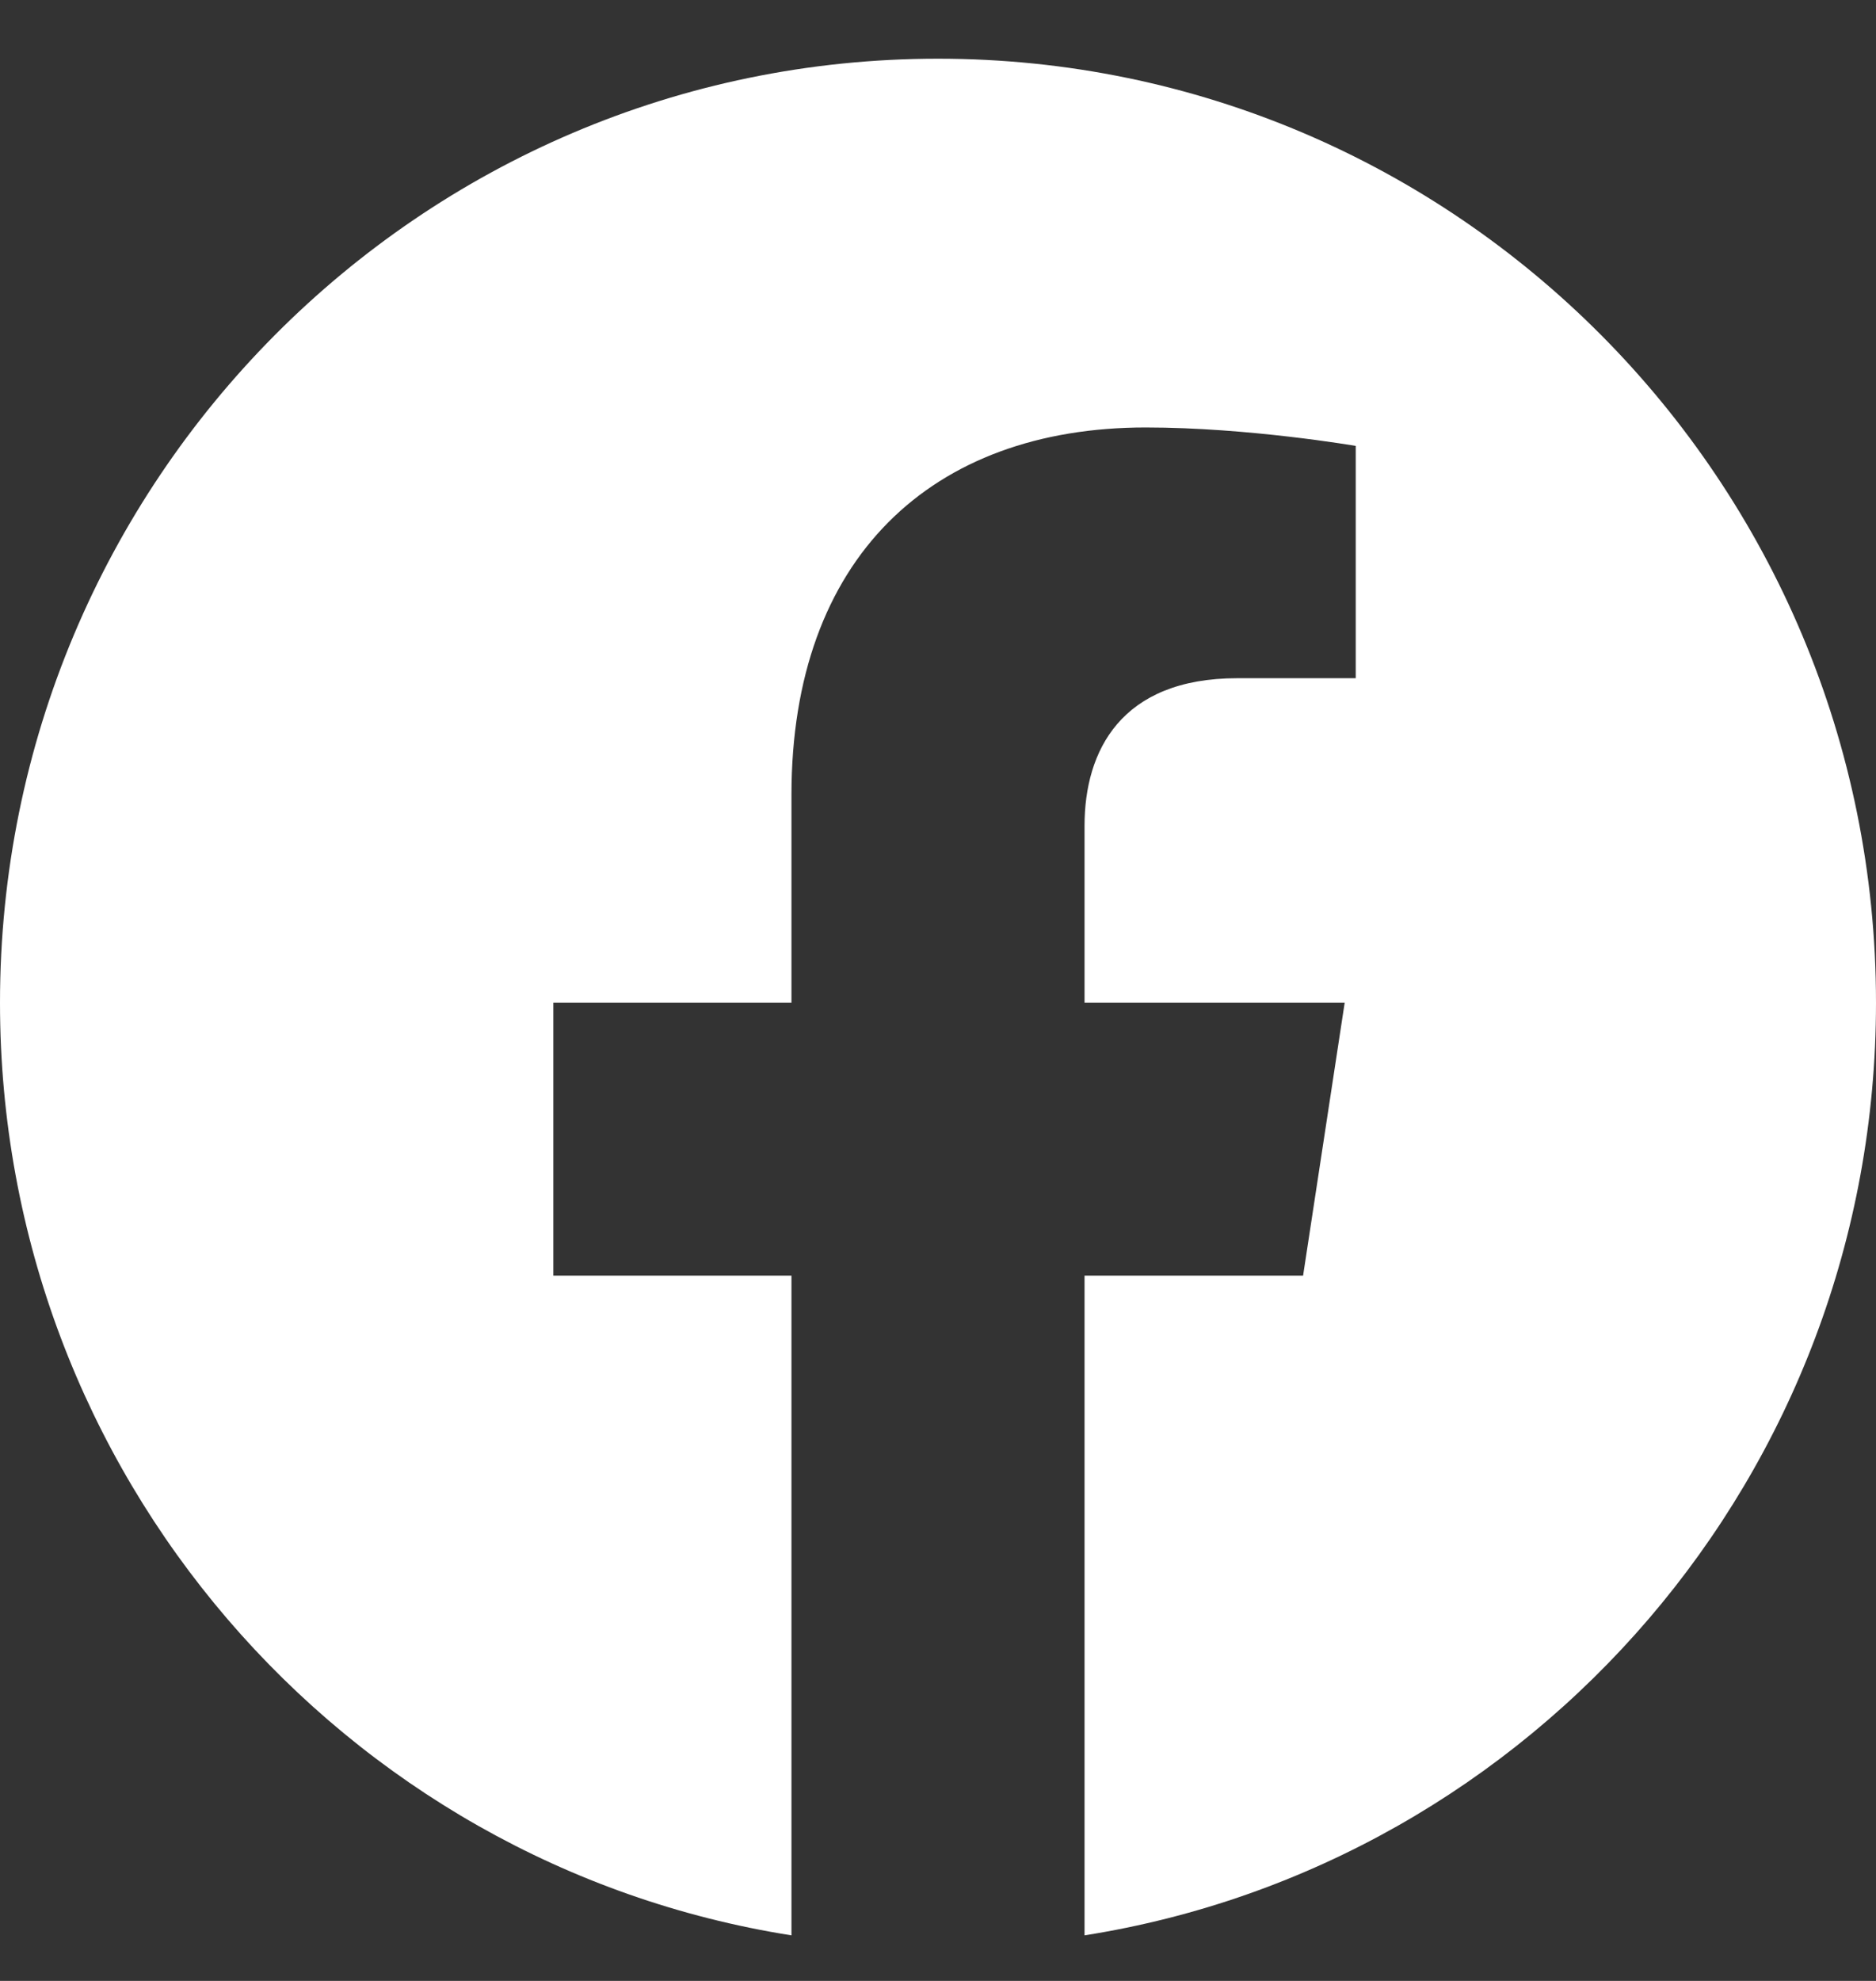 <?xml version="1.0" encoding="UTF-8"?> <svg xmlns="http://www.w3.org/2000/svg" width="18" height="19" viewBox="0 0 18 19" fill="none"><rect x="0" y="0" width="18" height="19" fill="#333333" stroke="none"/><g clip-path="url(#clip0_1155_3872)"><path d="M18 9.618C18 4.617 13.971 0.563 9 0.563C4.029 0.563 0 4.617 0 9.618C0 14.137 3.291 17.884 7.594 18.563V12.235H5.309V9.618H7.594V7.623C7.594 5.354 8.937 4.1 10.993 4.1C11.978 4.1 13.008 4.277 13.008 4.277V6.505H11.873C10.755 6.505 10.406 7.203 10.406 7.92V9.618H12.902L12.503 12.235H10.406V18.563C14.709 17.884 18 14.137 18 9.618Z" fill="white"></path></g><defs><clipPath id="clip0_1155_3872"><rect width="18" height="18" fill="white" transform="translate(0 0.563)"></rect></clipPath></defs></svg> 